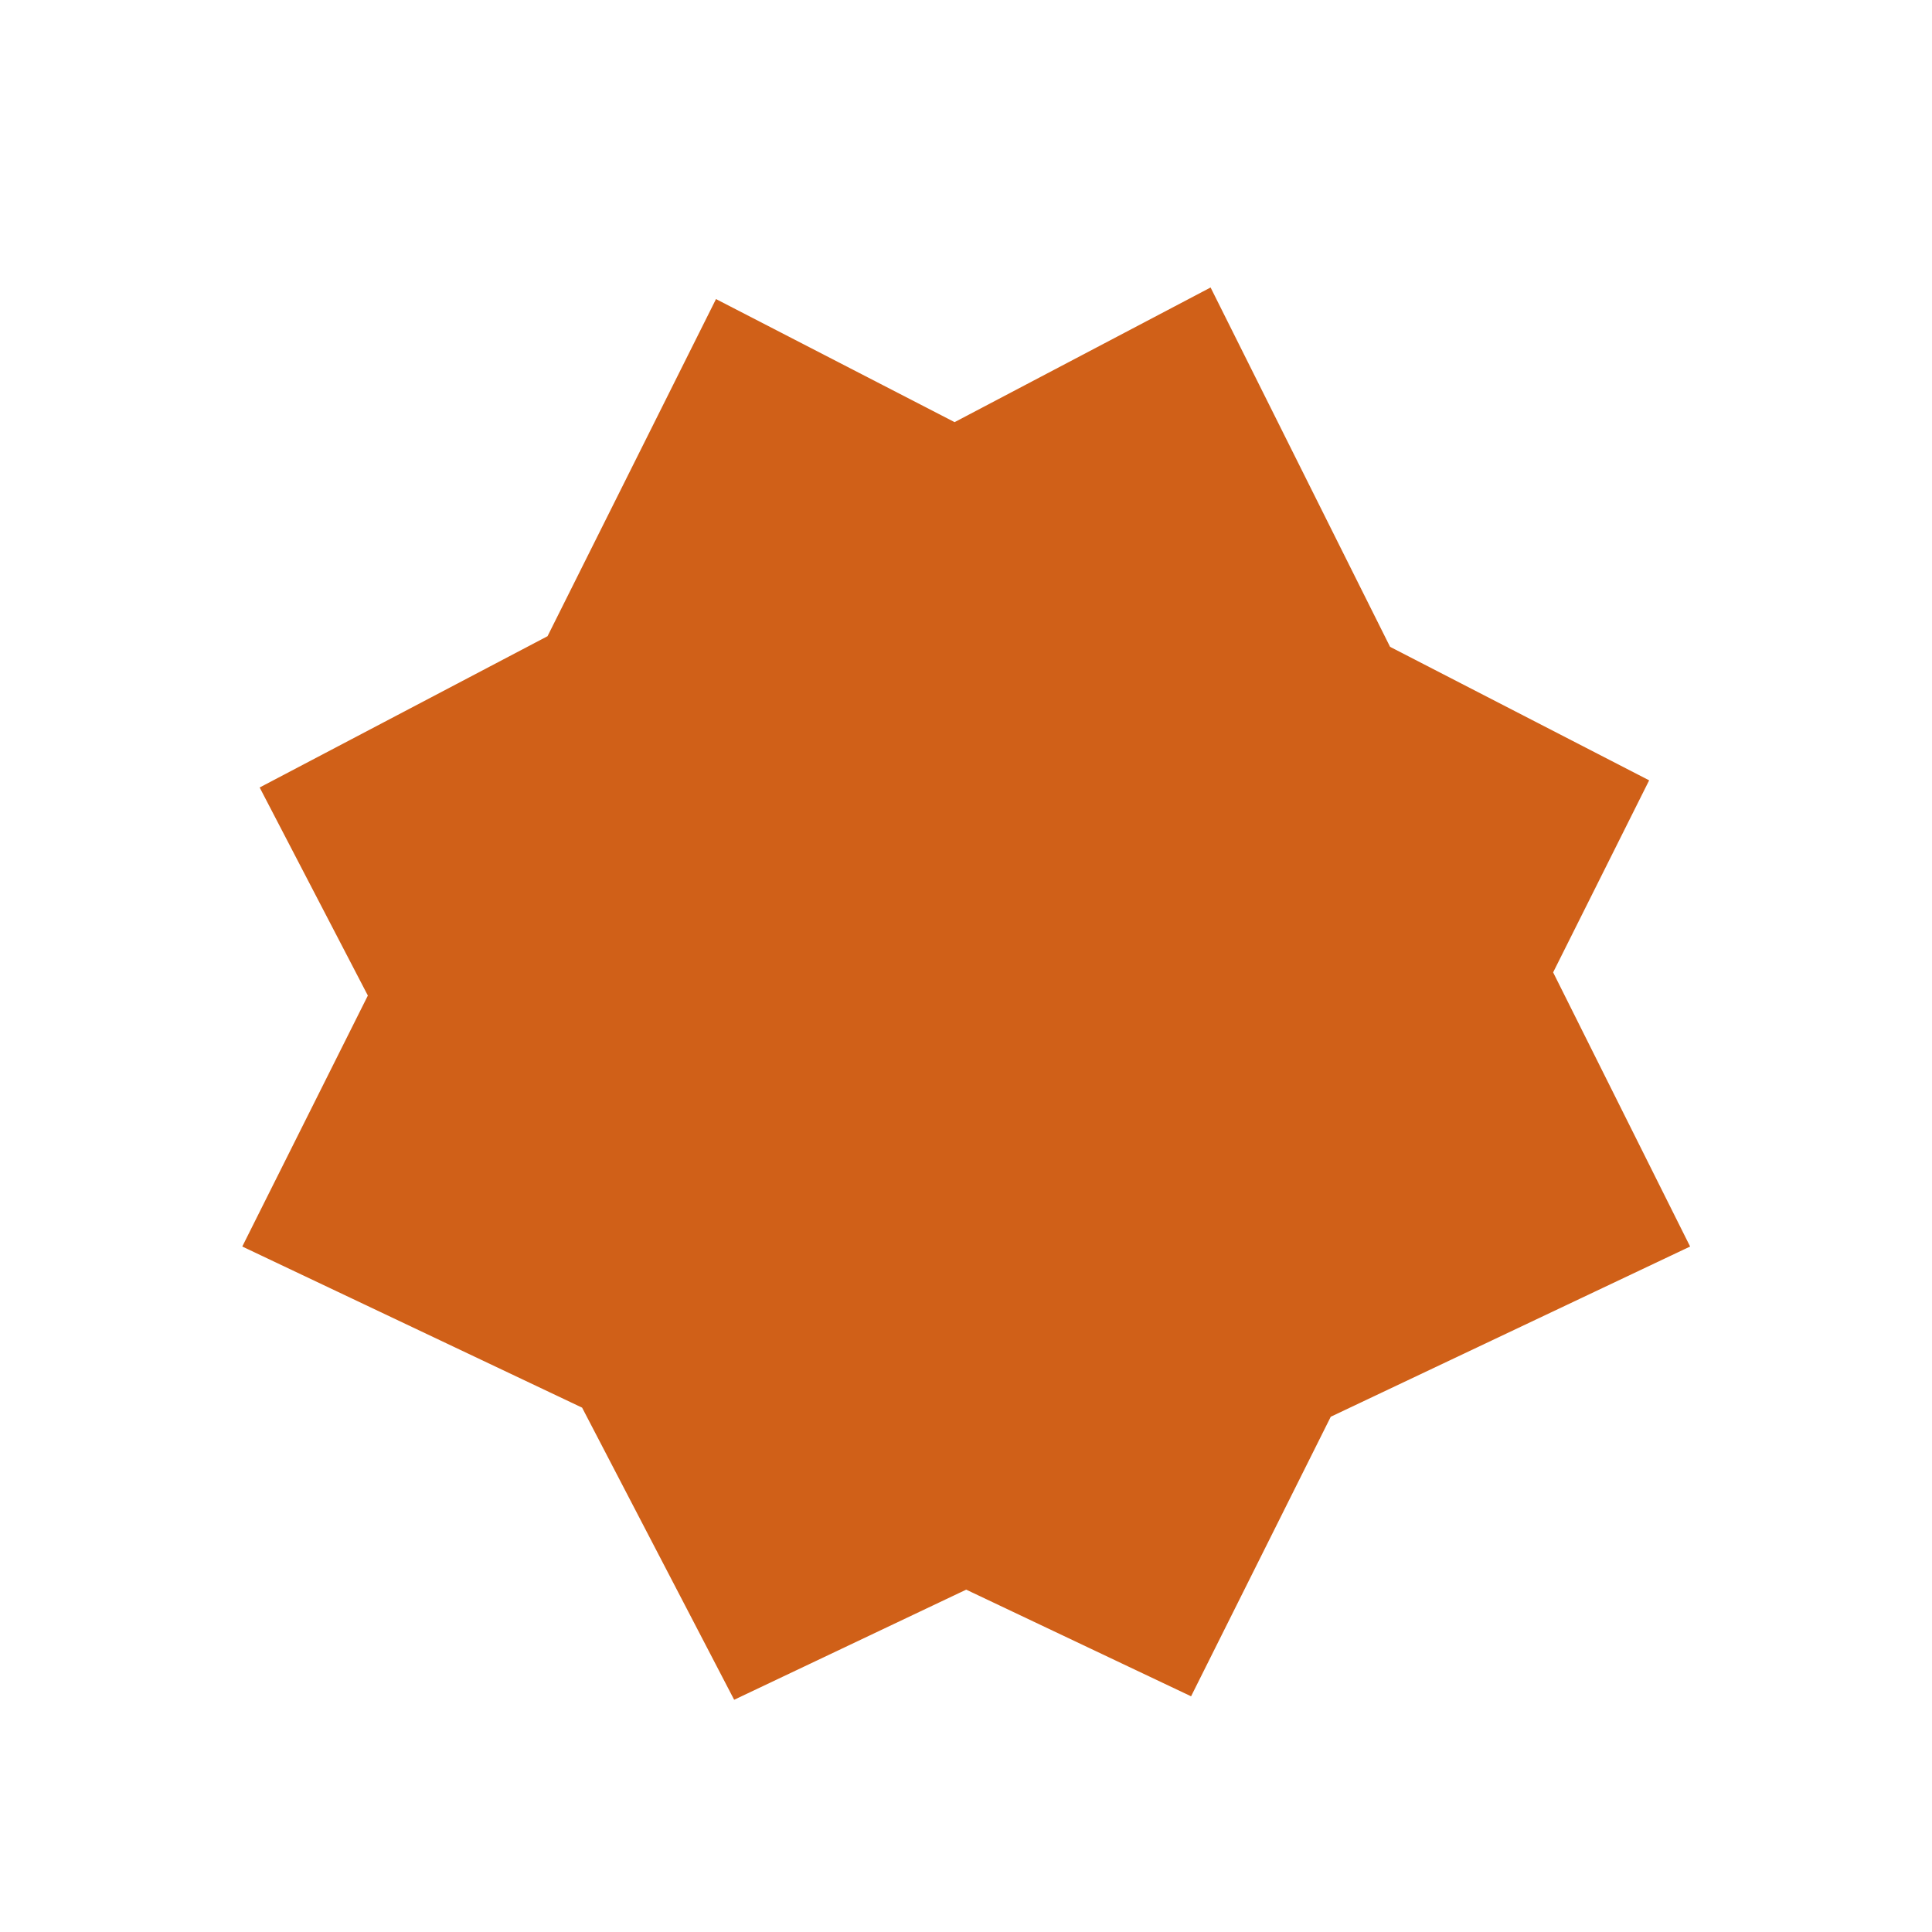 <?xml version="1.0" encoding="utf-8"?>
<!-- Generator: Adobe Illustrator 26.0.1, SVG Export Plug-In . SVG Version: 6.00 Build 0)  -->
<svg version="1.1" id="Layer_1" xmlns="http://www.w3.org/2000/svg" xmlns:xlink="http://www.w3.org/1999/xlink" x="0px" y="0px"
	 viewBox="0 0 1000 1000" style="enable-background:new 0 0 1000 1000;" xml:space="preserve">
<style type="text/css">
	.st0{fill:#FFFFFF;}
	.st1{fill:#D06018;}
	.st2{fill:none;stroke:#000000;stroke-width:1.5;stroke-miterlimit:10;}
	.st3{fill:#0A0A09;}
	.st4{fill:none;stroke:#000000;stroke-width:2;stroke-miterlimit:10;}
	.st5{fill:#FFFFFF;stroke:#000000;stroke-width:2;stroke-miterlimit:10;}
	.st6{fill:none;}
	.st7{stroke:#000000;stroke-width:2;stroke-miterlimit:10;}
</style>
<polygon class="st1" points="874.8,645.2 688.8,733.3 616.5,878 500.1,822.8 380,879.8 301.3,728.6 125.4,645.2 190.4,515.3 
	134.4,407.6 283.4,329.3 370.6,154.8 494.1,218.5 626.6,148.8 719.5,334.8 853.6,403.9 803.9,503.3 "/>
</svg>
